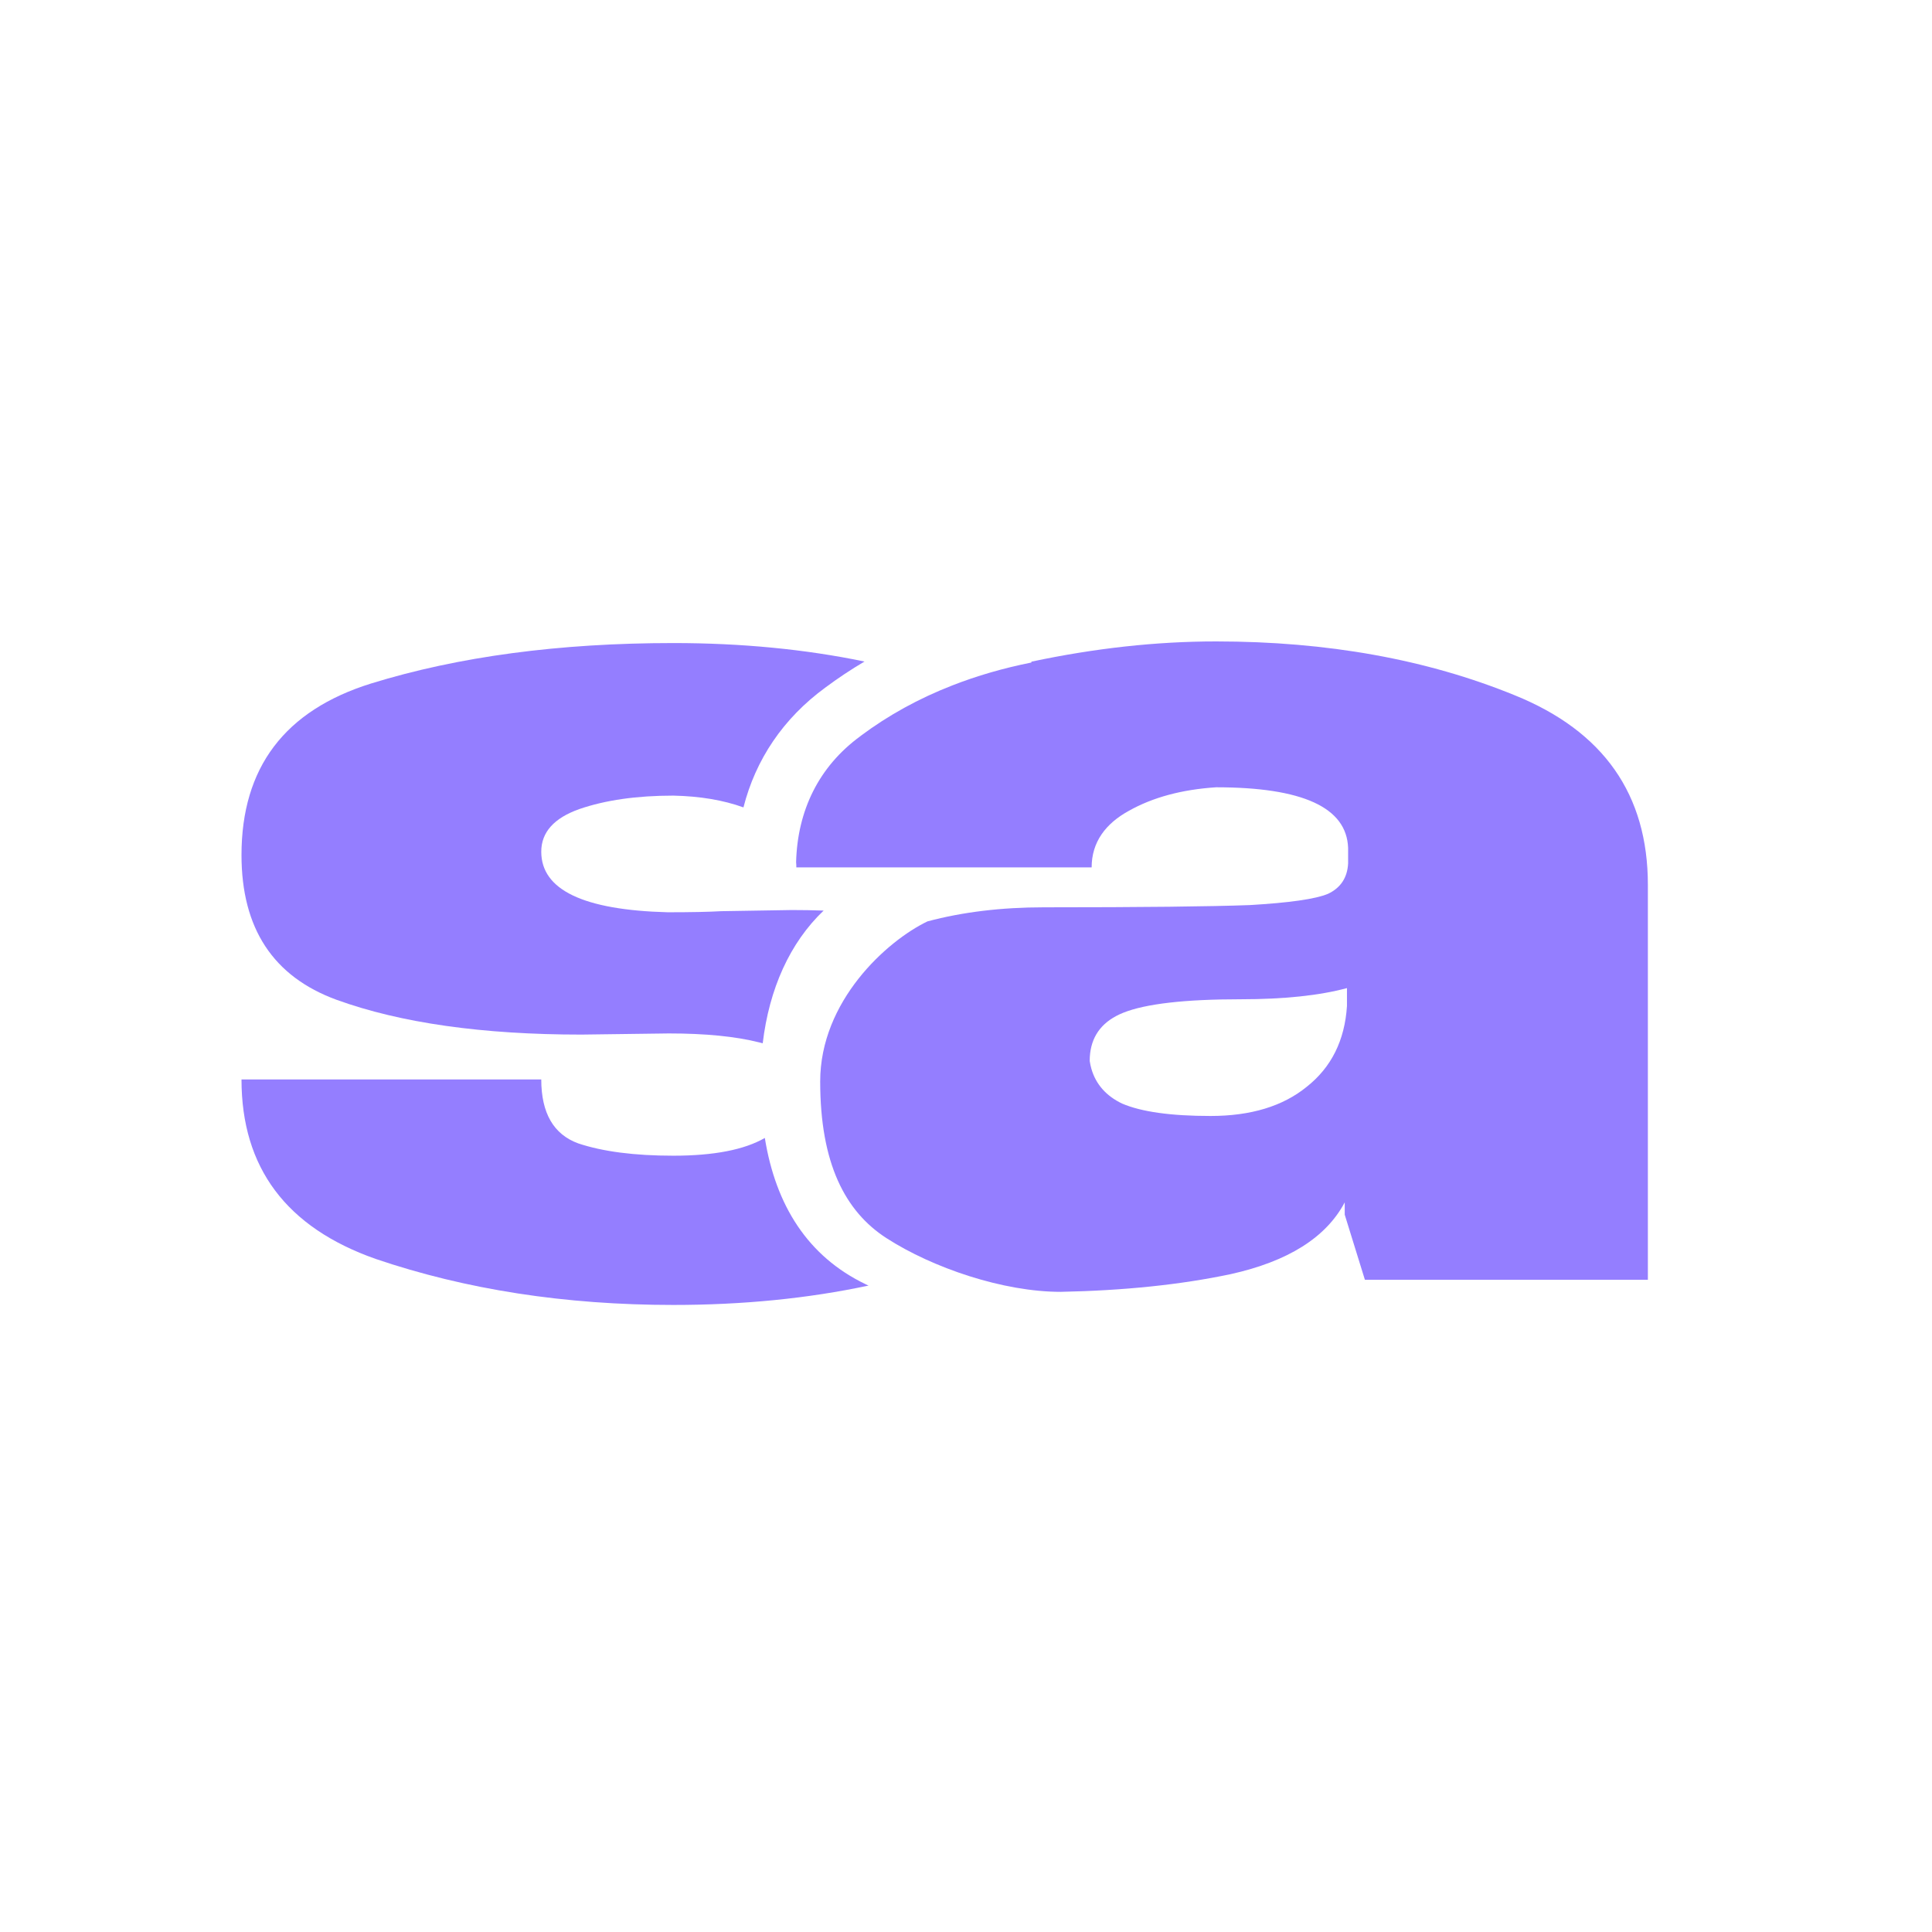 <?xml version="1.0" encoding="UTF-8"?> <svg xmlns="http://www.w3.org/2000/svg" width="32" height="32" viewBox="0 0 32 32" fill="none"><path fill-rule="evenodd" clip-rule="evenodd" d="M13.19 14.367H18.081C18.081 13.946 18.314 13.64 18.697 13.43C19.093 13.207 19.574 13.077 20.142 13.04C21.575 13.04 22.304 13.374 22.329 14.043V14.303C22.316 14.538 22.205 14.706 21.995 14.805C21.785 14.892 21.353 14.953 20.698 14.991C20.056 15.015 18.92 15.028 17.289 15.028C16.588 15.028 15.946 15.105 15.362 15.261C14.684 15.587 13.585 16.583 13.585 17.912C13.585 19.271 13.999 20.066 14.682 20.507C15.448 21.001 16.617 21.397 17.568 21.397C18.617 21.376 19.555 21.279 20.383 21.104C21.334 20.893 21.964 20.497 22.273 19.915V20.119L22.607 21.197H27.294V14.656C27.294 13.157 26.559 12.111 25.089 11.516C23.632 10.921 21.983 10.624 20.142 10.624C19.154 10.624 18.135 10.736 17.085 10.959C17.084 10.959 17.083 10.959 17.082 10.959L17.085 10.973L17.083 10.973L17.08 10.974C16.616 11.067 16.182 11.193 15.775 11.352C15.217 11.569 14.712 11.848 14.259 12.186L14.257 12.188L14.255 12.19C13.556 12.699 13.208 13.432 13.186 14.281C13.189 14.309 13.19 14.338 13.19 14.367ZM21.643 18.001C21.248 18.323 20.717 18.484 20.05 18.484C19.395 18.484 18.907 18.416 18.586 18.279C18.32 18.151 18.151 17.959 18.077 17.703C18.065 17.662 18.056 17.618 18.049 17.573C18.049 17.53 18.051 17.488 18.056 17.448C18.093 17.131 18.276 16.906 18.605 16.774C18.975 16.626 19.624 16.551 20.55 16.551C21.267 16.551 21.853 16.489 22.31 16.366V16.663C22.273 17.233 22.051 17.679 21.643 18.001Z" fill="#947EFF"></path><path d="M6.223 20.852C7.718 21.36 9.361 21.614 11.152 21.614C12.305 21.614 13.383 21.507 14.386 21.293C14.372 21.287 14.357 21.28 14.343 21.274L14.339 21.272L14.336 21.27C13.381 20.811 12.848 19.966 12.668 18.848C12.328 19.044 11.823 19.142 11.152 19.142C10.509 19.142 9.984 19.074 9.577 18.938C9.169 18.789 8.965 18.436 8.965 17.879H4C4 19.34 4.741 20.331 6.223 20.852Z" fill="#947EFF"></path><path fill-rule="evenodd" clip-rule="evenodd" d="M13.642 15.082C13.082 15.615 12.74 16.38 12.633 17.28C12.616 17.275 12.597 17.27 12.578 17.266C12.183 17.166 11.683 17.117 11.078 17.117L9.632 17.136C7.99 17.136 6.637 16.944 5.575 16.56C4.525 16.176 4 15.377 4 14.163C4 12.713 4.716 11.766 6.149 11.32C7.594 10.874 9.262 10.651 11.152 10.651C12.28 10.651 13.335 10.753 14.319 10.957C14.095 11.089 13.88 11.232 13.672 11.387C12.971 11.899 12.515 12.582 12.314 13.373C11.979 13.252 11.591 13.187 11.152 13.178C10.546 13.178 10.028 13.252 9.595 13.401C9.175 13.55 8.965 13.785 8.965 14.107C8.965 14.739 9.663 15.073 11.059 15.11C11.442 15.11 11.739 15.104 11.948 15.092L13.116 15.073C13.295 15.073 13.471 15.076 13.642 15.082Z" fill="#947EFF"></path></svg> 